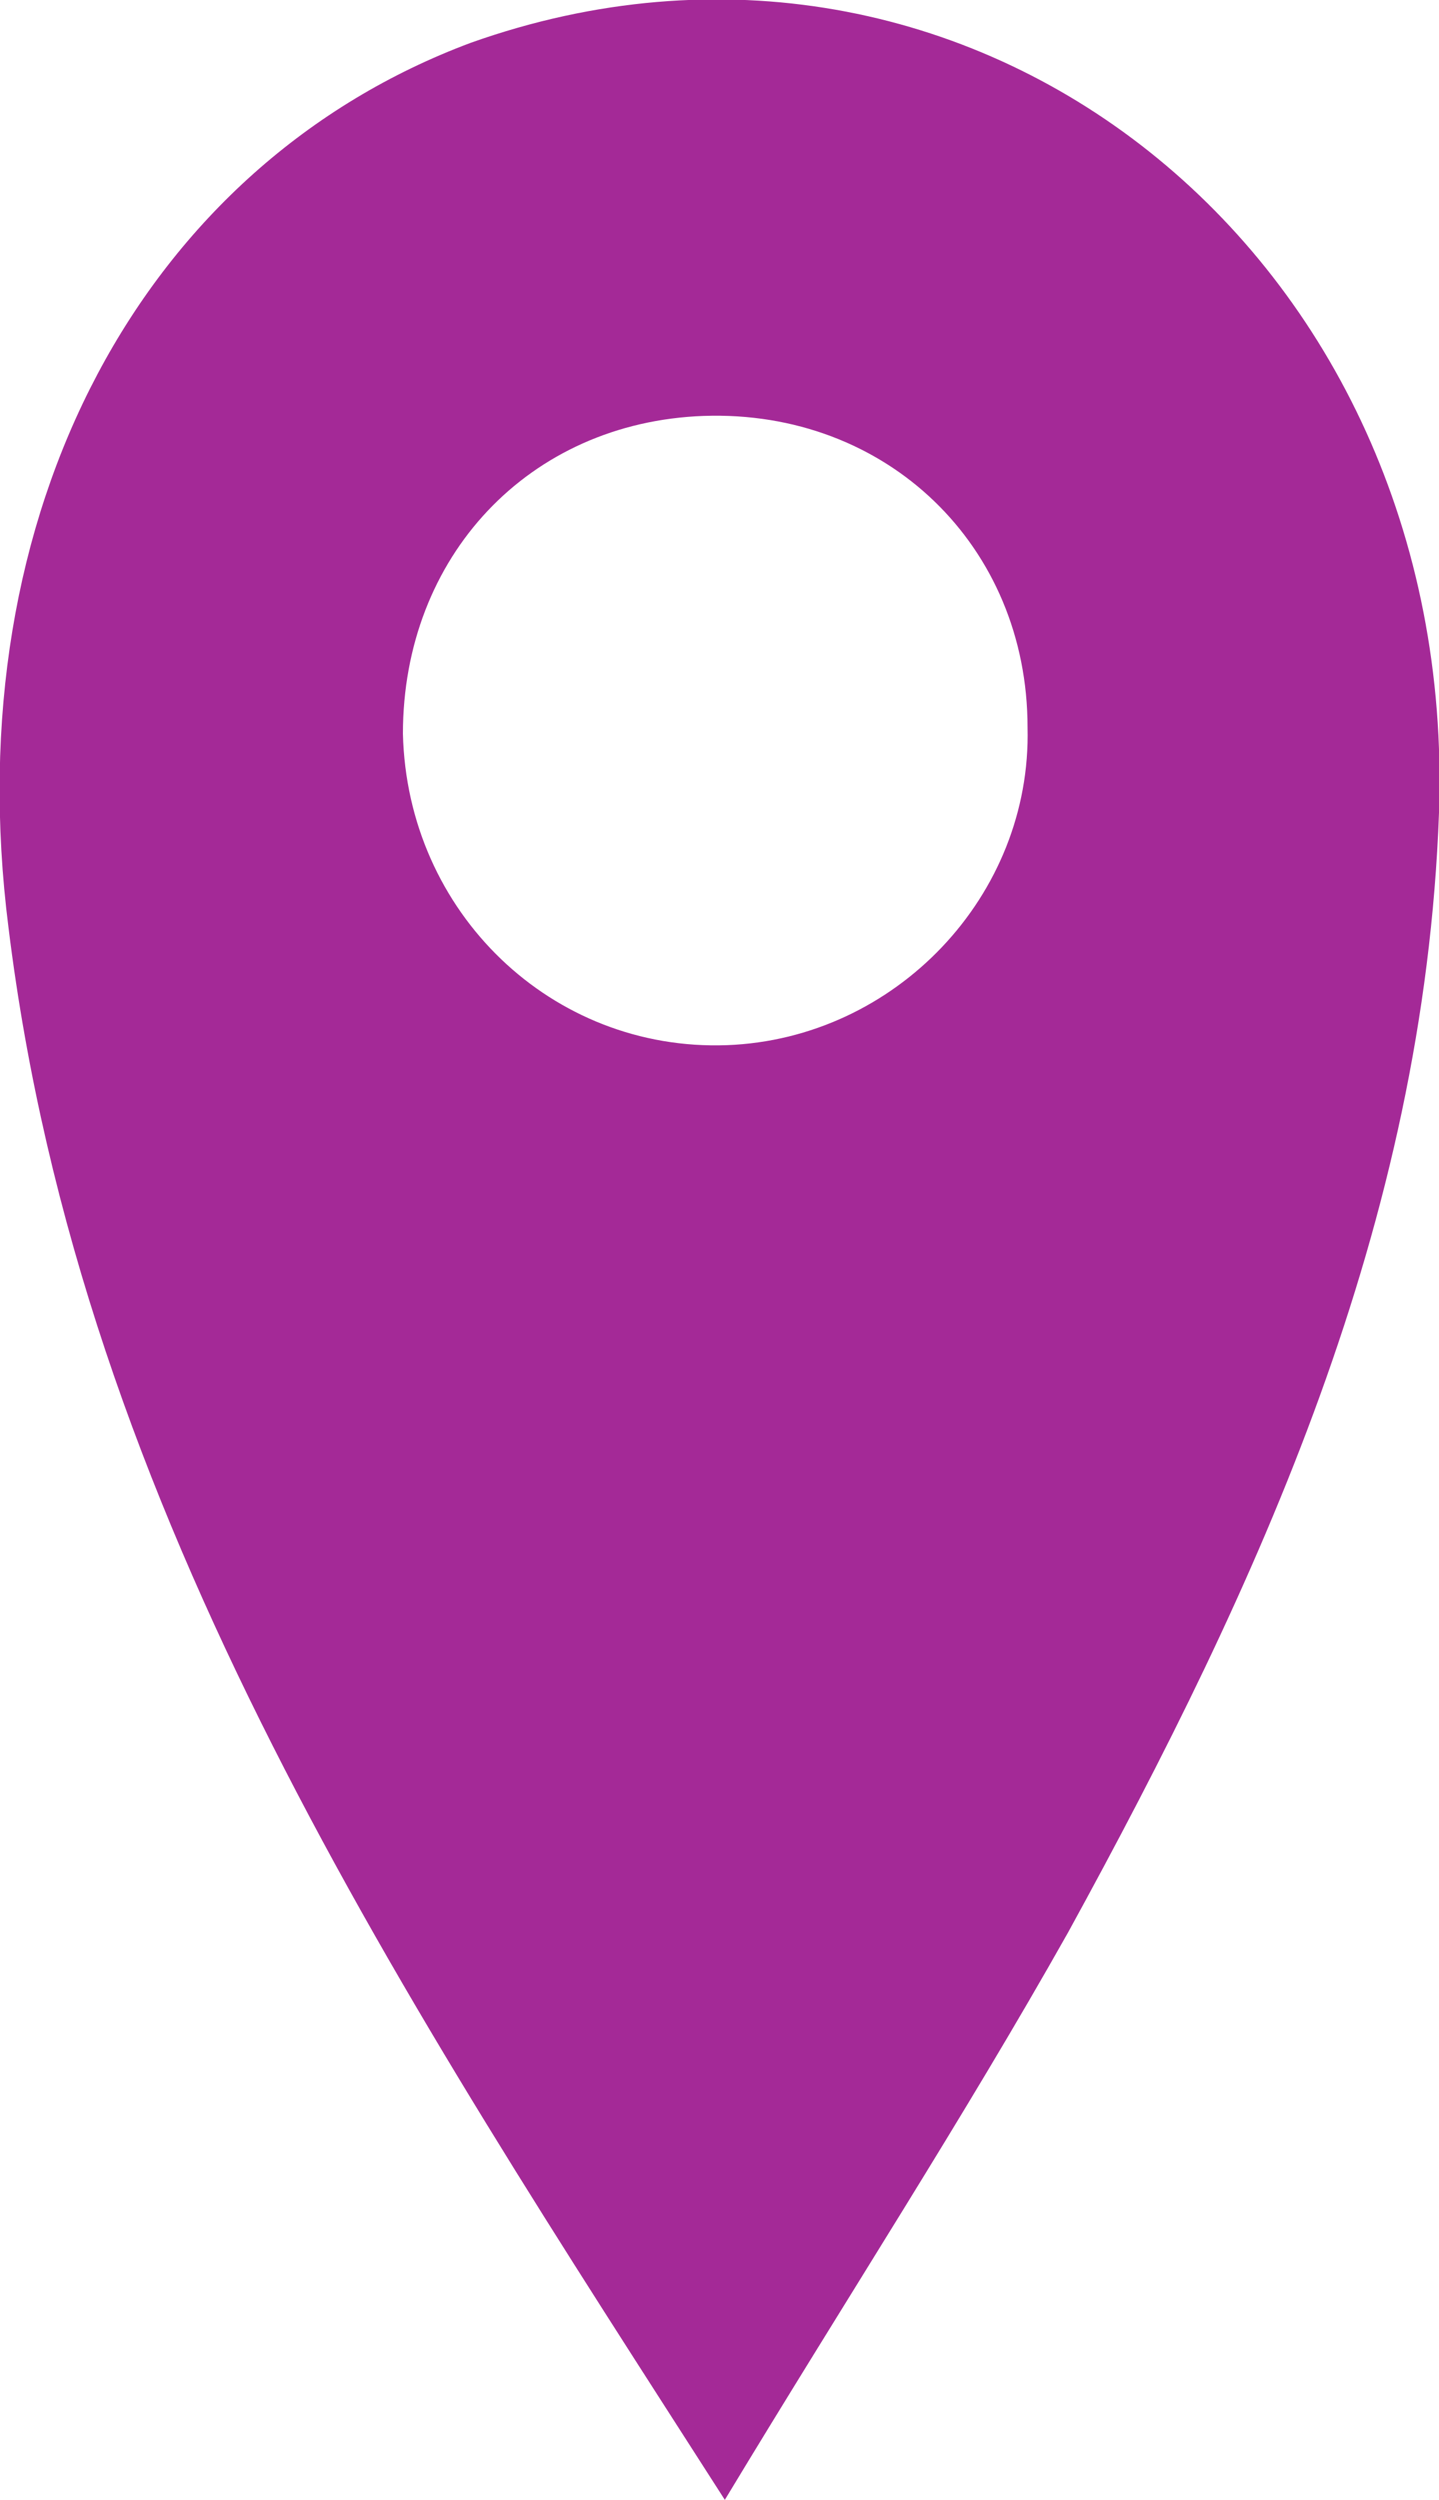 <?xml version="1.0" encoding="utf-8"?>
<!-- Generator: Adobe Illustrator 24.0.2, SVG Export Plug-In . SVG Version: 6.00 Build 0)  -->
<svg version="1.1" id="Layer_1" xmlns="http://www.w3.org/2000/svg" xmlns:xlink="http://www.w3.org/1999/xlink" x="0px" y="0px"
	 viewBox="0 0 67.5 117.2" style="enable-background:new 0 0 67.5 117.2;" xml:space="preserve">
<style type="text/css">
	.st0{fill:#A42997;}
</style>
<path class="st0" d="M22.1,2C6.8,7.7-2.1,23.9,0.4,43.5c3.4,27.6,18.4,50,33.6,73.7c5.8-9.6,11.2-17.9,16.1-26.6
	c9-16.4,16.7-33.2,17.4-52.5C68.4,11.9,45.5-6.3,22.1,2z M48.2,34.1C48.4,42,42,48.7,34.1,49c-8.2,0.3-15-6.2-15.2-14.6
	c0-8.3,5.9-14.6,14.1-14.9C41.6,19.2,48.2,25.6,48.2,34.1z"/>
</svg>
